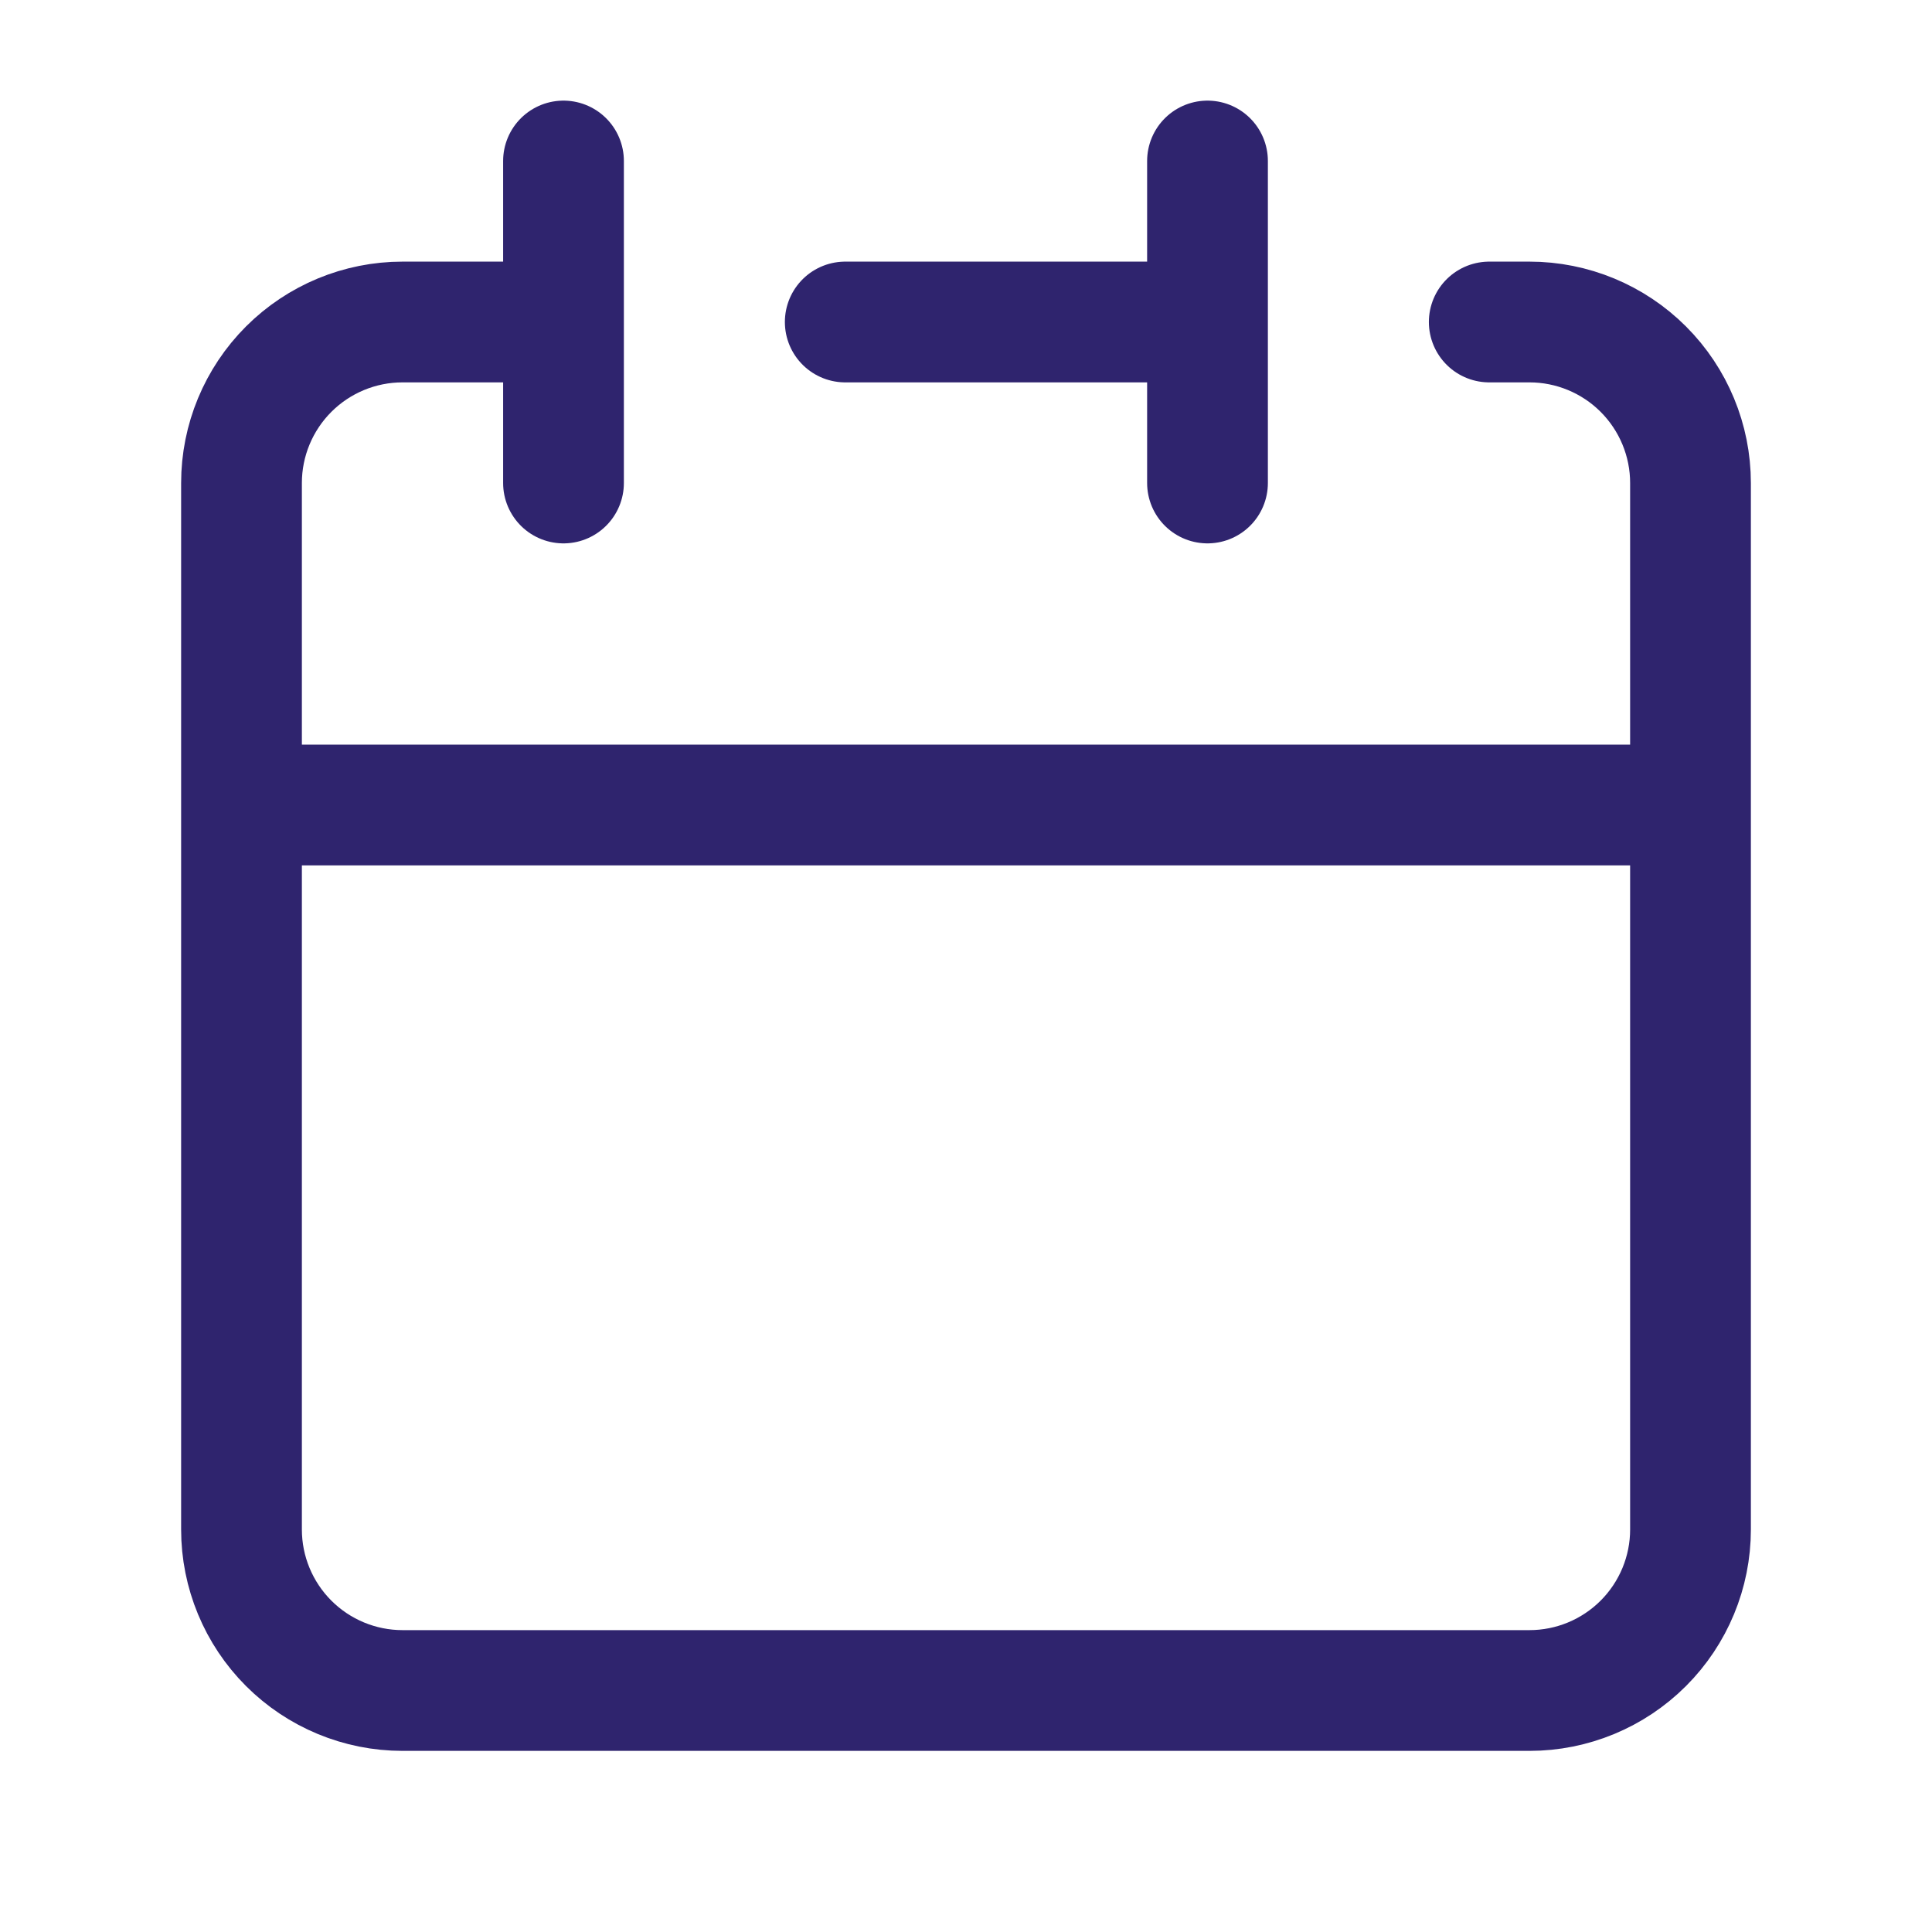 <svg width="24" height="24" viewBox="0 0 24 24" fill="none" xmlns="http://www.w3.org/2000/svg">
<g id="iconoir:calendar">
<path id="Vector" d="M15 4V2M15 4V6M15 4H10.5M3 10V19C3 19.53 3.211 20.039 3.586 20.414C3.961 20.789 4.47 21 5 21H19C19.53 21 20.039 20.789 20.414 20.414C20.789 20.039 21 19.53 21 19V10M3 10H21M3 10V6C3 5.47 3.211 4.961 3.586 4.586C3.961 4.211 4.47 4 5 4H7M21 10V6C21 5.47 20.789 4.961 20.414 4.586C20.039 4.211 19.53 4 19 4H18.5M7 2V6" stroke="#2F246E" stroke-width="1.5" stroke-linecap="round" stroke-linejoin="round"/>
</g>
</svg>
